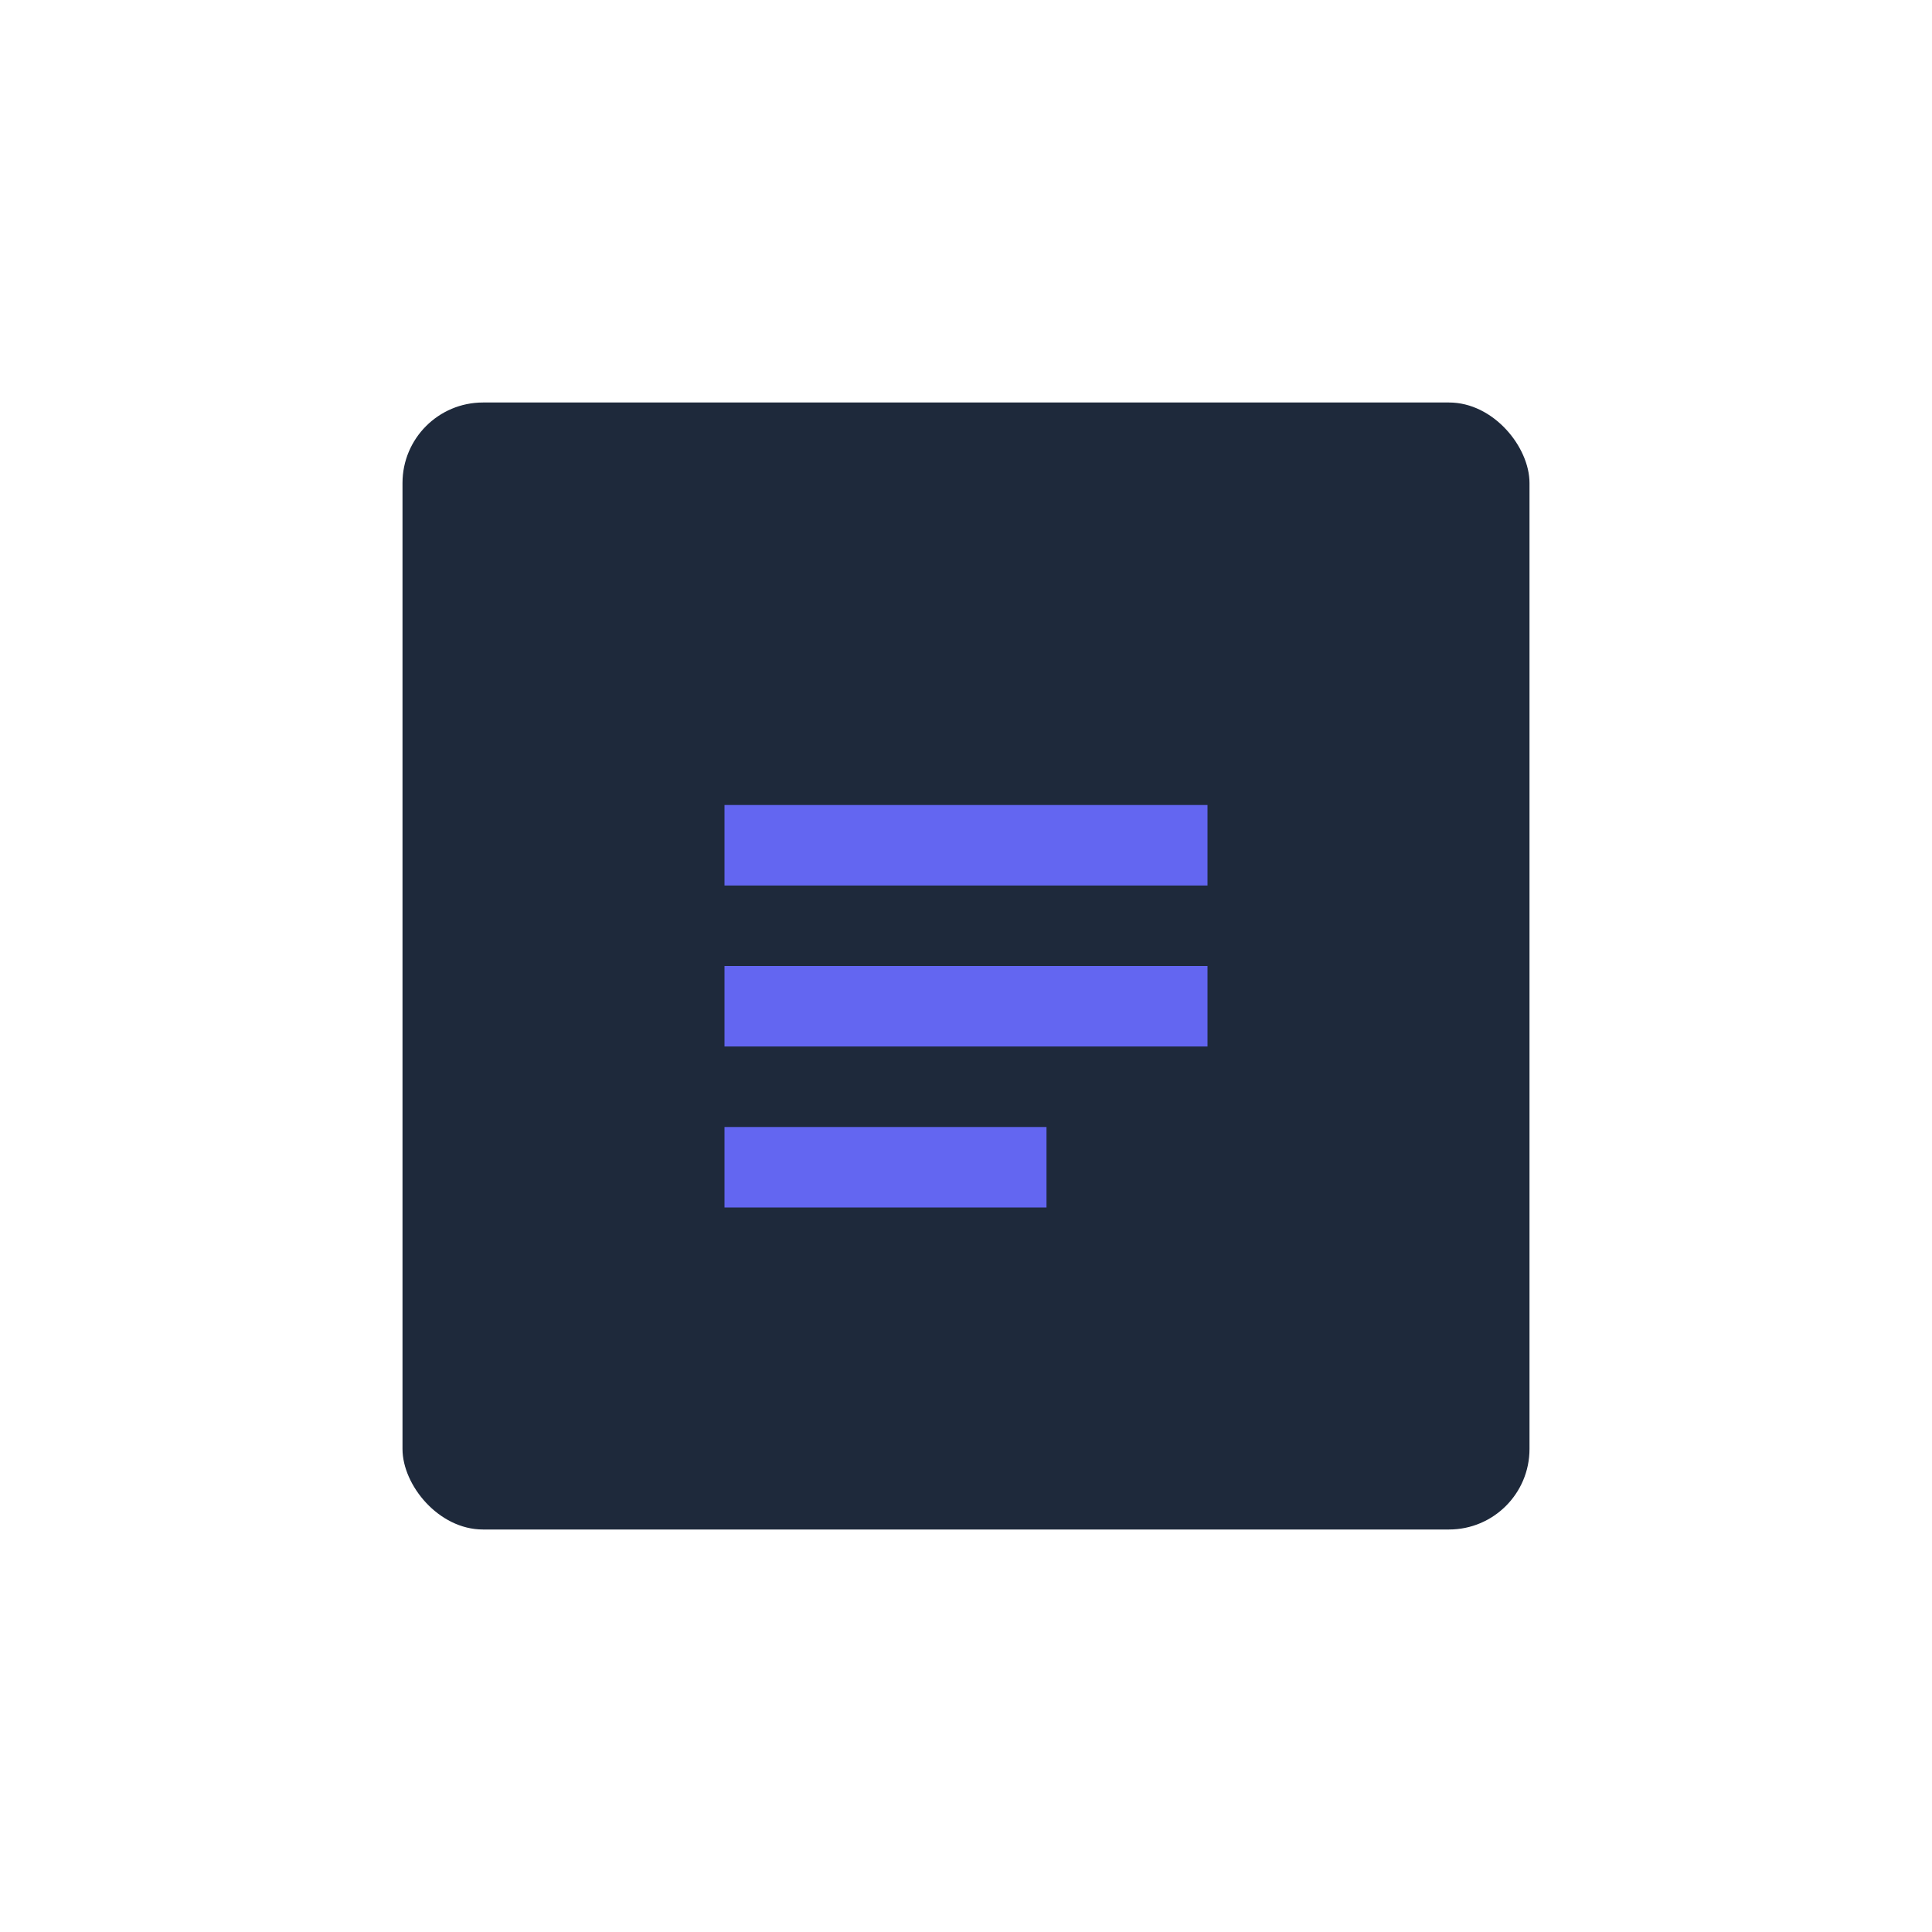 <svg viewBox="0 0 48 48" fill="none" xmlns="http://www.w3.org/2000/svg">
  <rect x="10" y="10" width="28" height="28" rx="2" fill="#1E293B"/>
  <path d="M18 20h12v2h-12v-2zm0 4h12v2h-12v-2zm0 4h8v2h-8v-2z" fill="#6366F1"/>
</svg>

